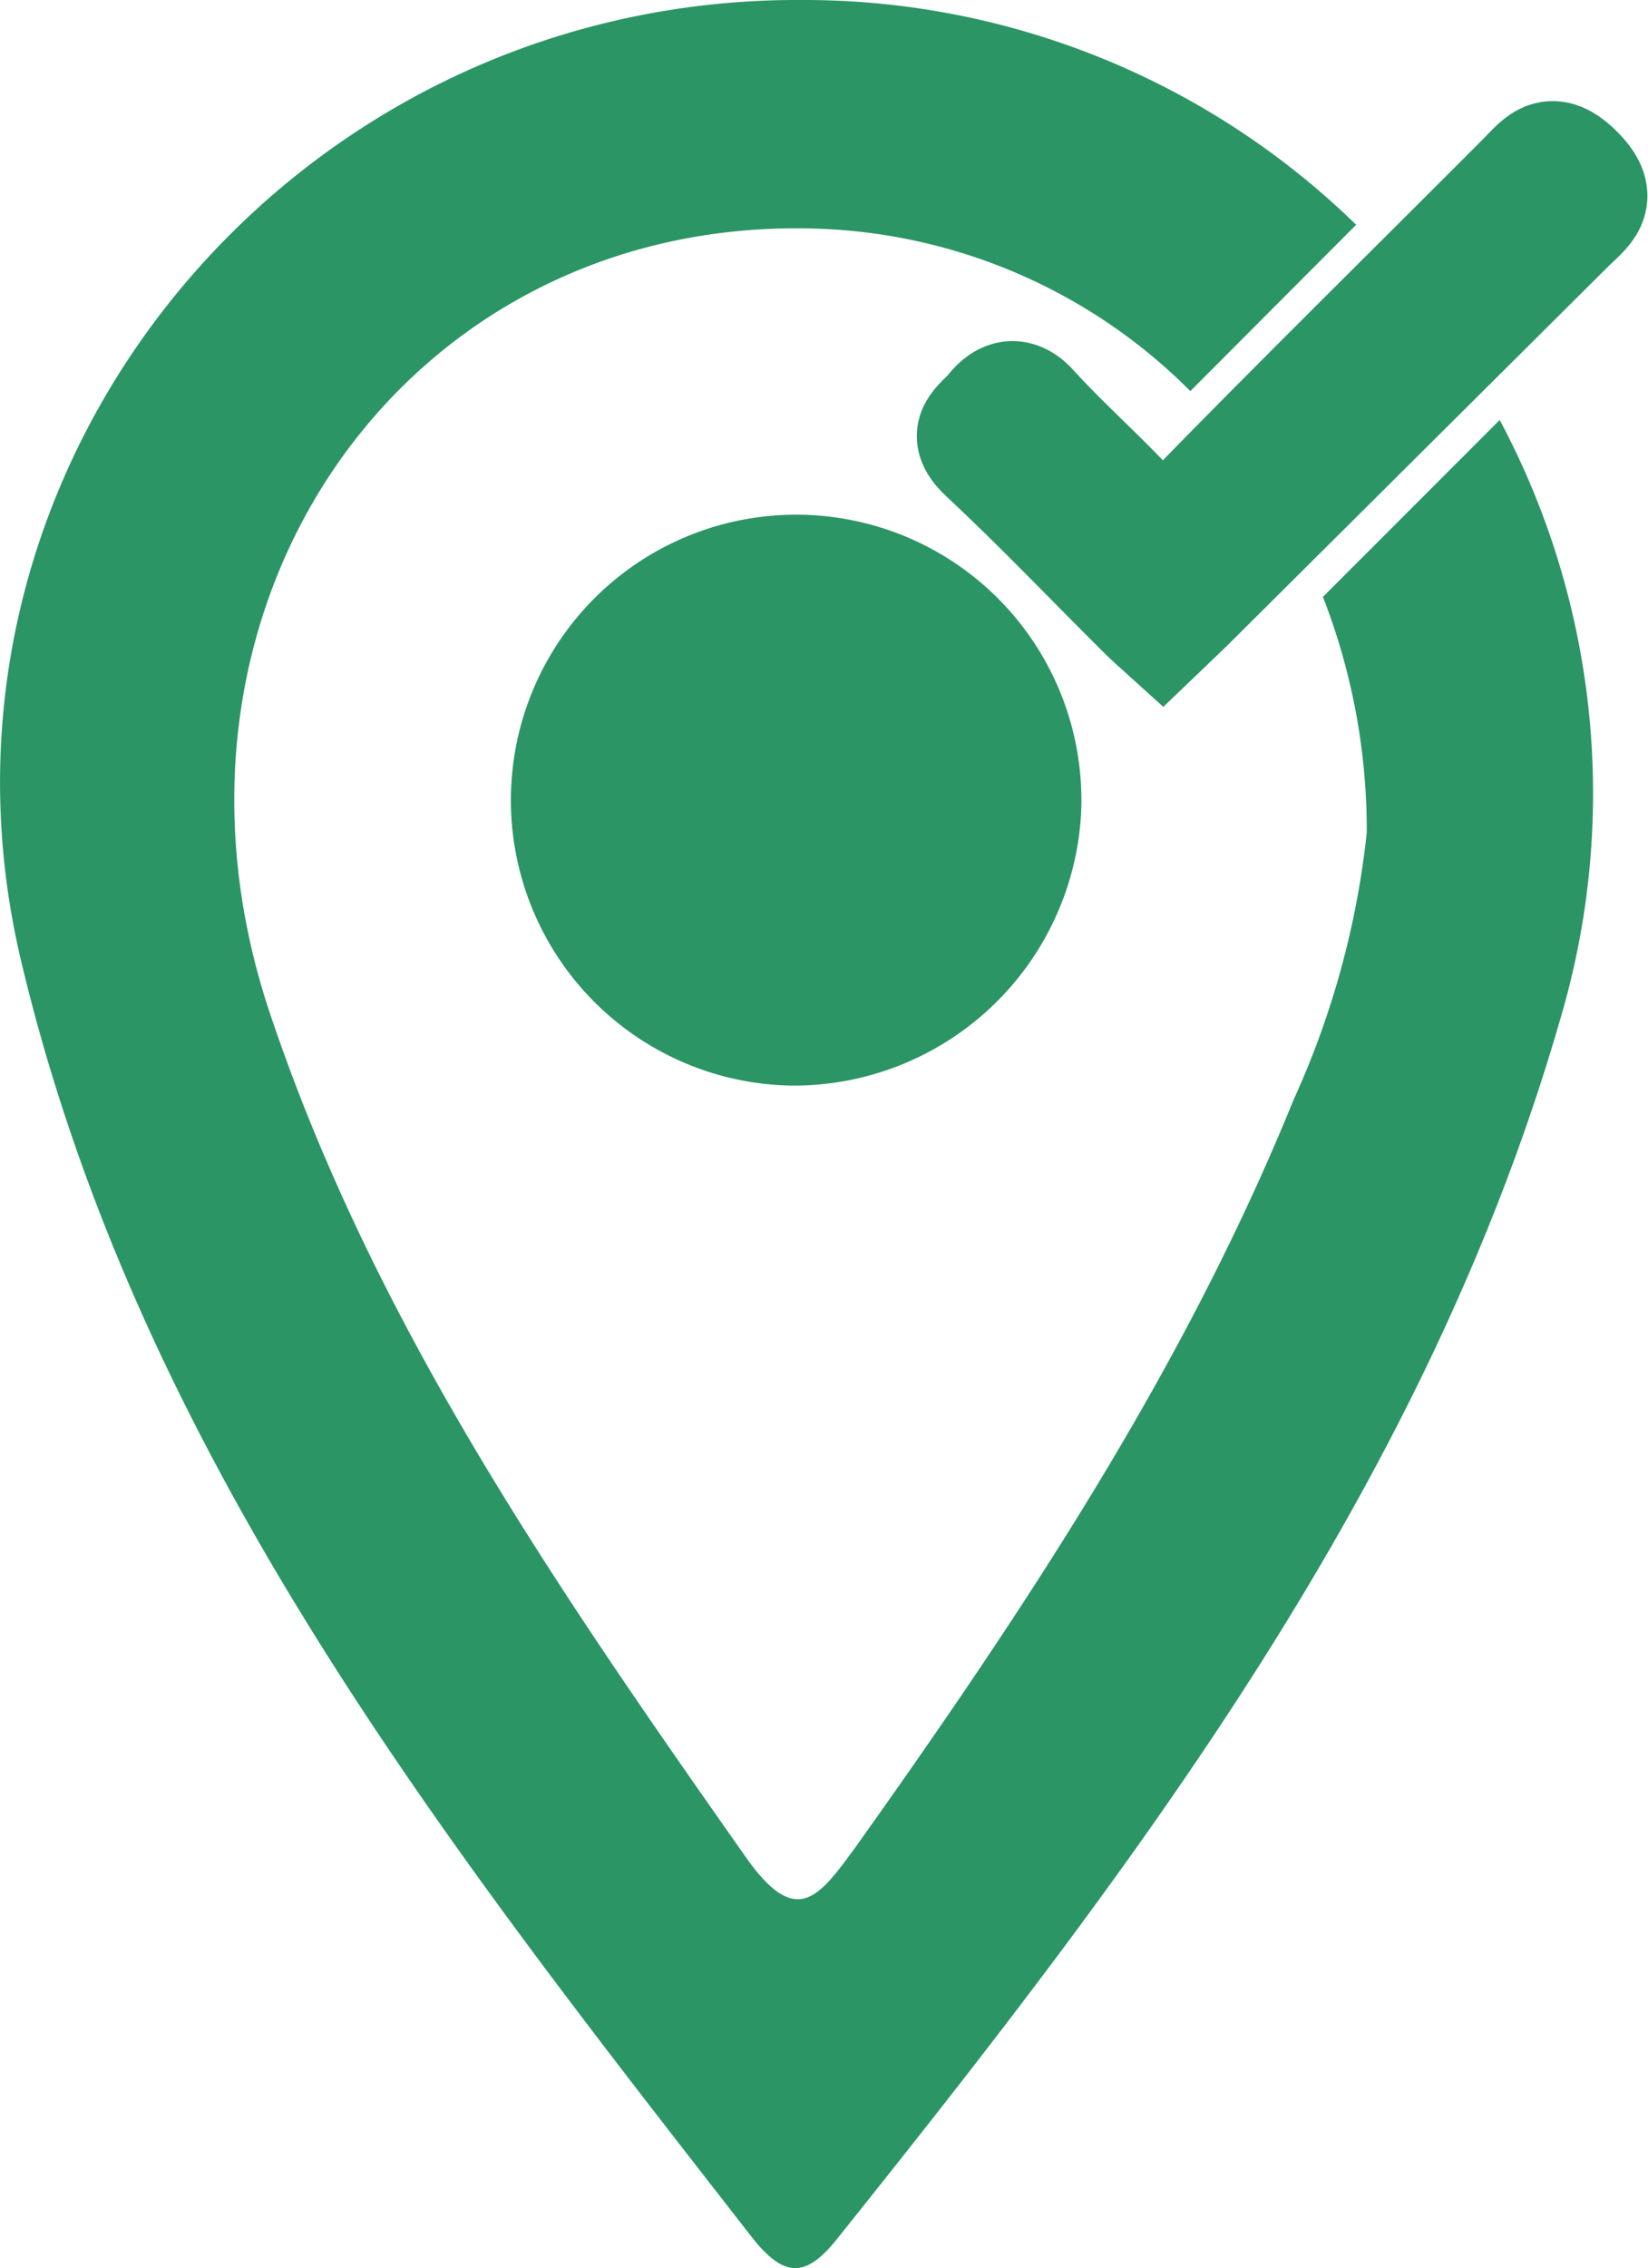 <svg xmlns="http://www.w3.org/2000/svg" viewBox="0 0 45.12 62.05"><defs><style>.cls-1,.cls-2{fill:#2b9565;}.cls-1{stroke:#2b9565;stroke-miterlimit:10;stroke-width:3px;}</style></defs><g id="Layer_2" data-name="Layer 2"><g id="Layer_1-2" data-name="Layer 1"><path class="cls-1" d="M31.82,17.29c-.21-.19-.38-.34-.54-.5-1.45-1.44-2.86-2.92-4.36-4.32-.68-.64-.11-.88.21-1.28s.73-.55,1.2,0c.91,1,1.92,1.86,2.81,2.86.55.61.85.49,1.37,0,3-3.08,6.11-6.13,9.17-9.2.48-.49.79-.94,1.55-.17s.2,1.09-.25,1.54L32.54,16.6Z"/><path class="cls-2" d="M21.66,29.7a7.81,7.81,0,1,1,7.94-7.47A7.88,7.88,0,0,1,21.66,29.7Z"/><path class="cls-2" d="M36.22,16.33a17.58,17.58,0,0,1,1.2,6.45,23.61,23.61,0,0,1-2,7.3c-3,7.39-7.4,14-12,20.46-1,1.36-1.61,2.24-3,.27-5.09-7.24-10.14-14.52-13-23-3.83-11.24,3.73-22,15.06-21.55a15.12,15.12,0,0,1,10.11,4.44l4.54-4.55A21.65,21.65,0,0,0,22,0C8-.1-2.64,12.76.58,26.3s11.68,24.22,20,34.9c.89,1.13,1.49,1.14,2.38,0C31.12,51,39.06,40.6,42.73,27.84a21.69,21.69,0,0,0-1.67-16.35Z"/></g></g></svg>